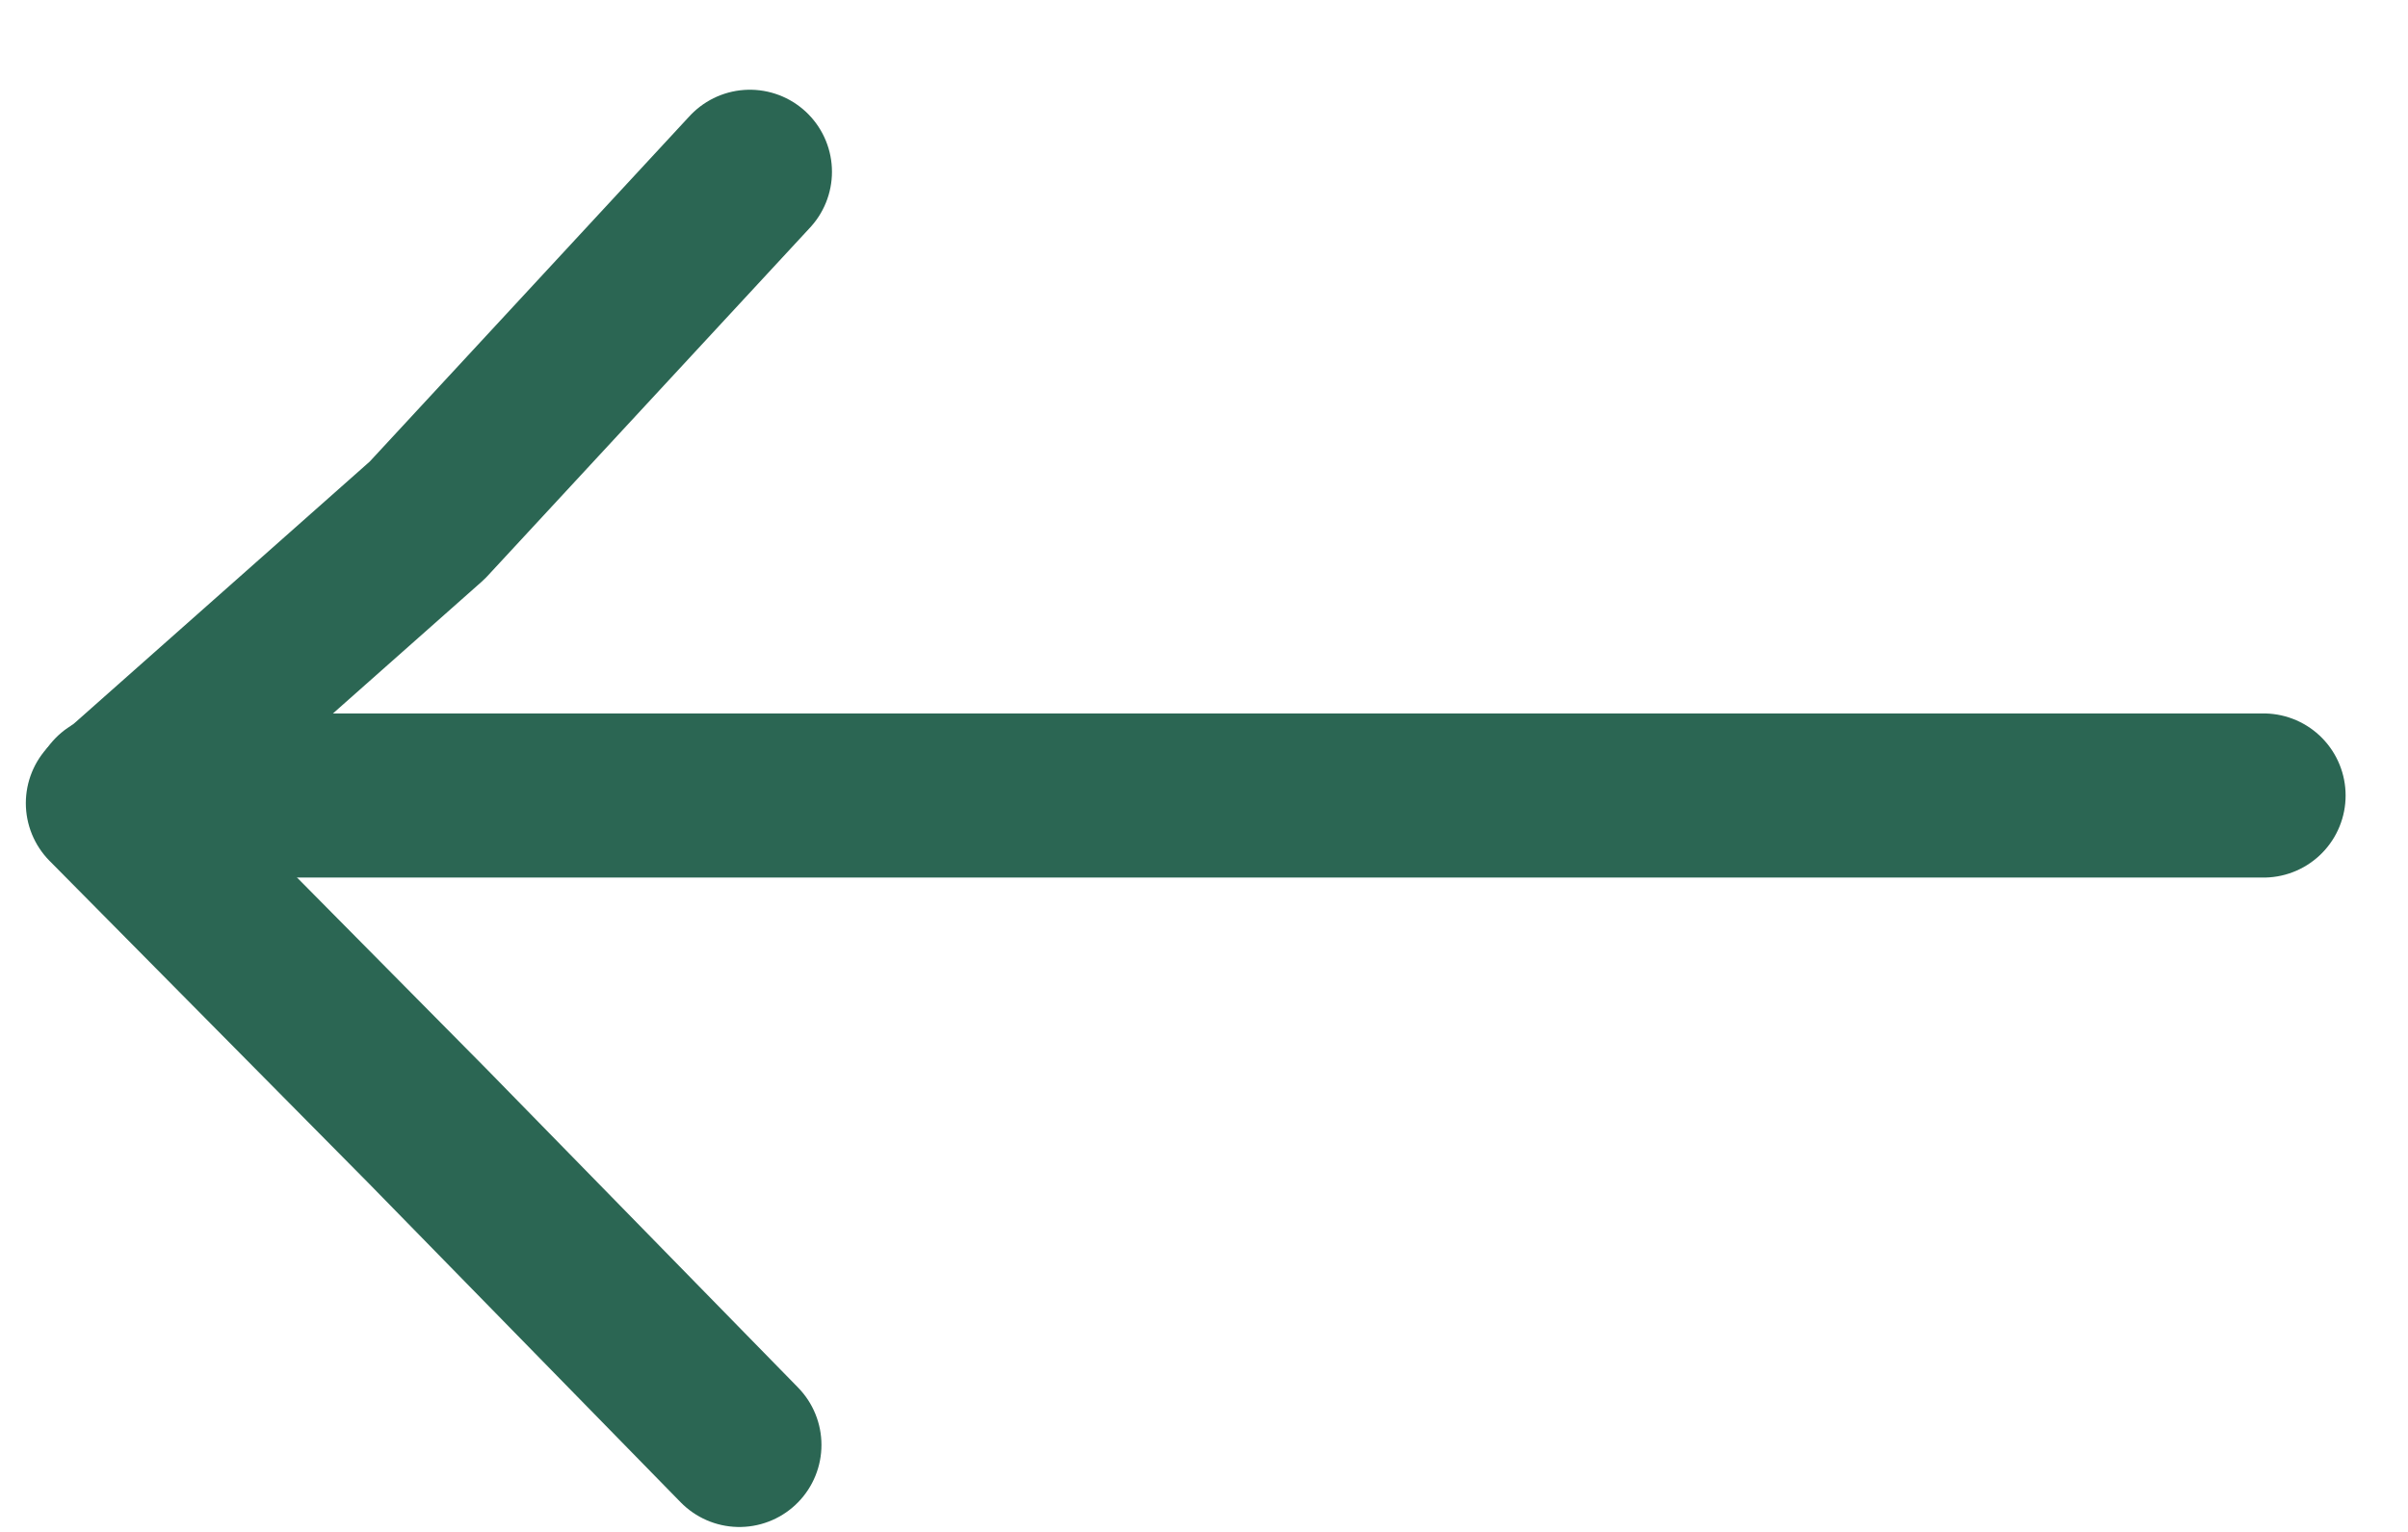 <svg width="22" height="14" viewBox="0 0 22 14" fill="none" xmlns="http://www.w3.org/2000/svg">
<path d="M6.851 1.57L3.903 4.755L0.986 7.34L3.903 10.288L6.755 13.205" stroke="#2B6653" stroke-width="1.5" stroke-linecap="round" stroke-linejoin="round"/>
<path d="M1.043 7.27H20.68" stroke="#2B6653" stroke-width="1.5" stroke-linecap="round"/>
</svg>
